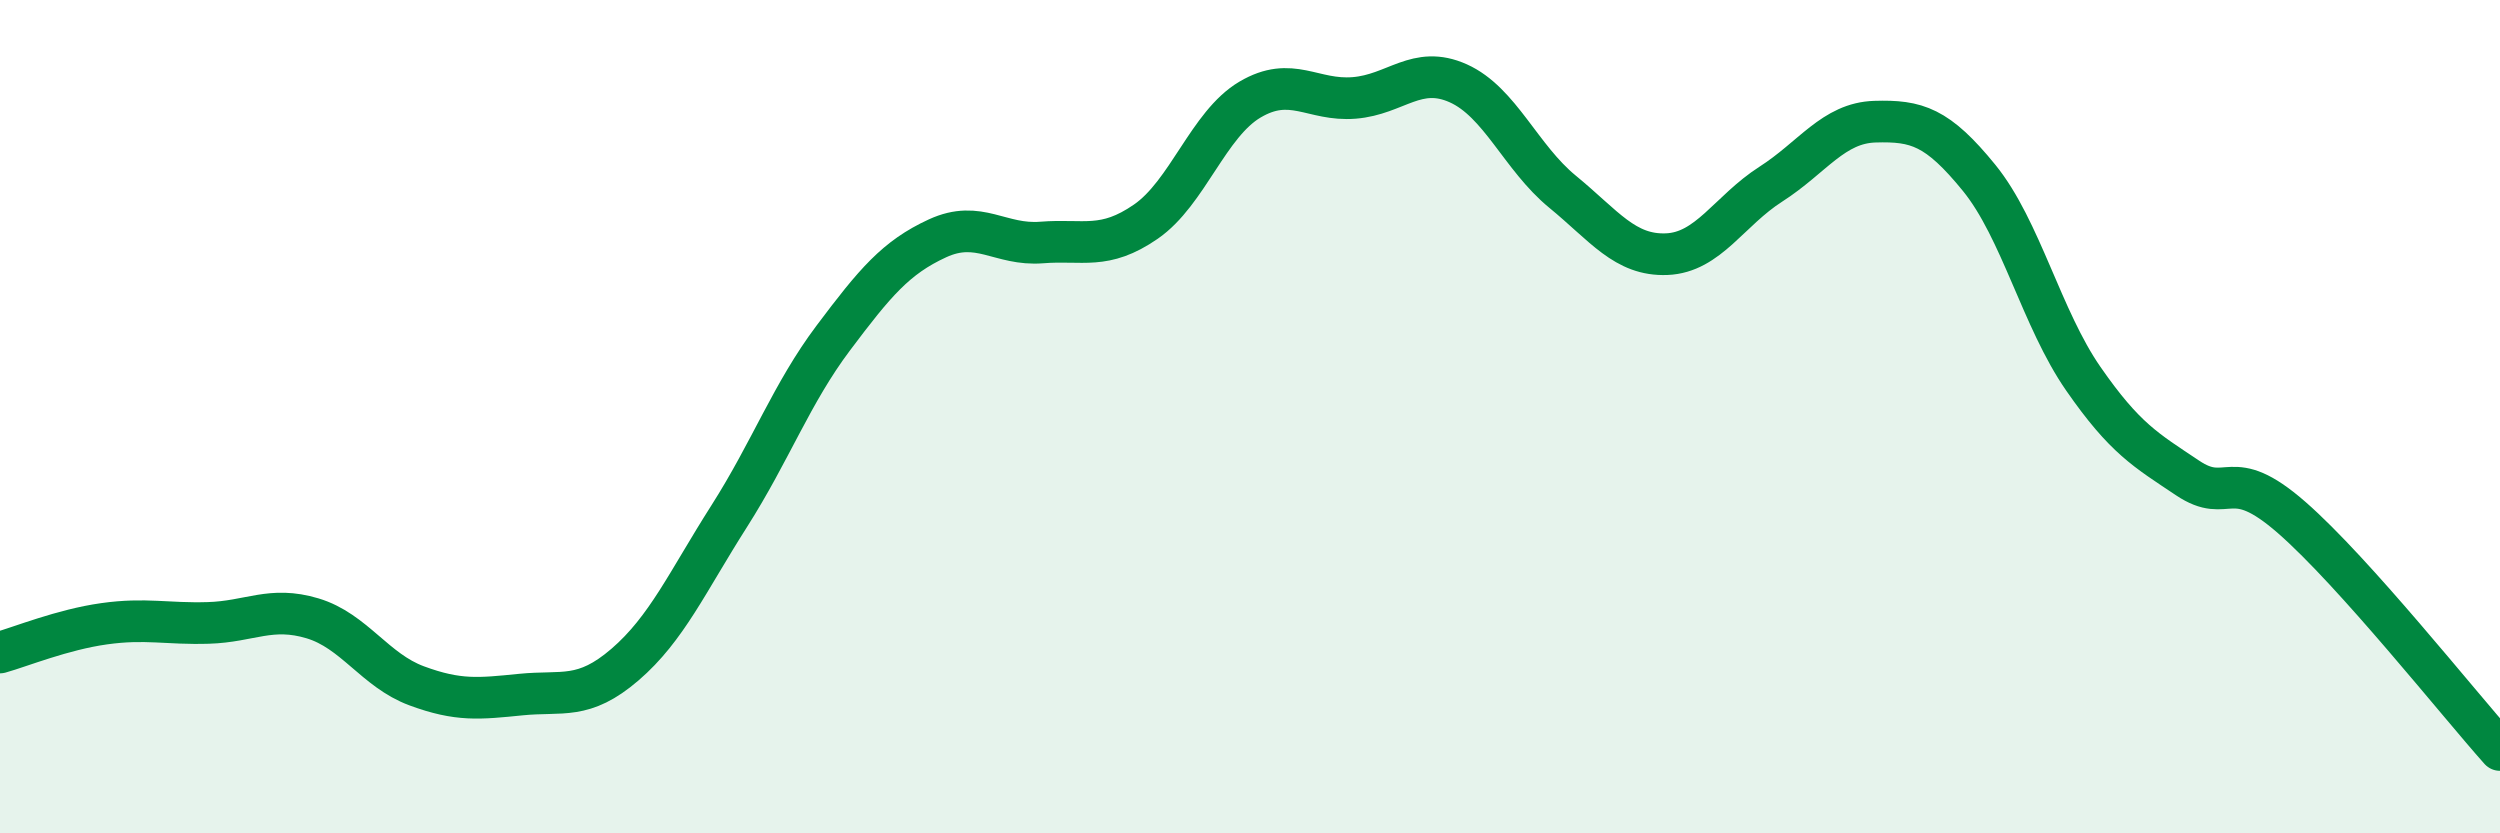 
    <svg width="60" height="20" viewBox="0 0 60 20" xmlns="http://www.w3.org/2000/svg">
      <path
        d="M 0,15.66 C 0.5,15.52 1.5,15.11 2.5,14.97 C 3.5,14.83 4,14.98 5,14.95 C 6,14.92 6.5,14.54 7.5,14.84 C 8.5,15.14 9,16.09 10,16.46 C 11,16.83 11.5,16.77 12.5,16.67 C 13.5,16.57 14,16.81 15,15.95 C 16,15.09 16.5,13.96 17.5,12.39 C 18.5,10.82 19,9.44 20,8.11 C 21,6.78 21.5,6.18 22.5,5.72 C 23.5,5.26 24,5.9 25,5.82 C 26,5.74 26.5,6.01 27.5,5.32 C 28.5,4.63 29,2.98 30,2.39 C 31,1.8 31.5,2.43 32.5,2.35 C 33.5,2.27 34,1.55 35,2 C 36,2.45 36.5,3.78 37.5,4.6 C 38.5,5.42 39,6.14 40,6.1 C 41,6.06 41.5,5.06 42.5,4.42 C 43.5,3.78 44,2.95 45,2.92 C 46,2.89 46.5,3.04 47.5,4.27 C 48.5,5.5 49,7.65 50,9.09 C 51,10.53 51.5,10.8 52.5,11.47 C 53.5,12.14 53.5,11.11 55,12.42 C 56.5,13.73 59,16.88 60,18L60 20L0 20Z"
        fill="#008740"
        opacity="0.1"
        stroke-linecap="round"
        stroke-linejoin="round"
      />
      <path
        d="M 0,15.66 C 0.5,15.52 1.5,15.11 2.5,14.97 C 3.5,14.83 4,14.98 5,14.95 C 6,14.92 6.5,14.54 7.5,14.84 C 8.5,15.14 9,16.09 10,16.46 C 11,16.83 11.5,16.77 12.5,16.67 C 13.5,16.57 14,16.81 15,15.95 C 16,15.09 16.5,13.96 17.5,12.39 C 18.5,10.82 19,9.44 20,8.11 C 21,6.78 21.5,6.18 22.5,5.72 C 23.5,5.26 24,5.9 25,5.82 C 26,5.74 26.5,6.01 27.5,5.32 C 28.5,4.63 29,2.98 30,2.39 C 31,1.8 31.5,2.43 32.5,2.35 C 33.5,2.27 34,1.55 35,2 C 36,2.45 36.5,3.78 37.5,4.6 C 38.5,5.42 39,6.14 40,6.1 C 41,6.06 41.5,5.06 42.5,4.42 C 43.5,3.78 44,2.95 45,2.92 C 46,2.89 46.5,3.04 47.5,4.27 C 48.5,5.5 49,7.65 50,9.09 C 51,10.53 51.5,10.8 52.5,11.47 C 53.5,12.14 53.5,11.11 55,12.42 C 56.5,13.73 59,16.88 60,18"
        stroke="#008740"
        stroke-width="1"
        fill="none"
        stroke-linecap="round"
        stroke-linejoin="round"
      />
    </svg>
  